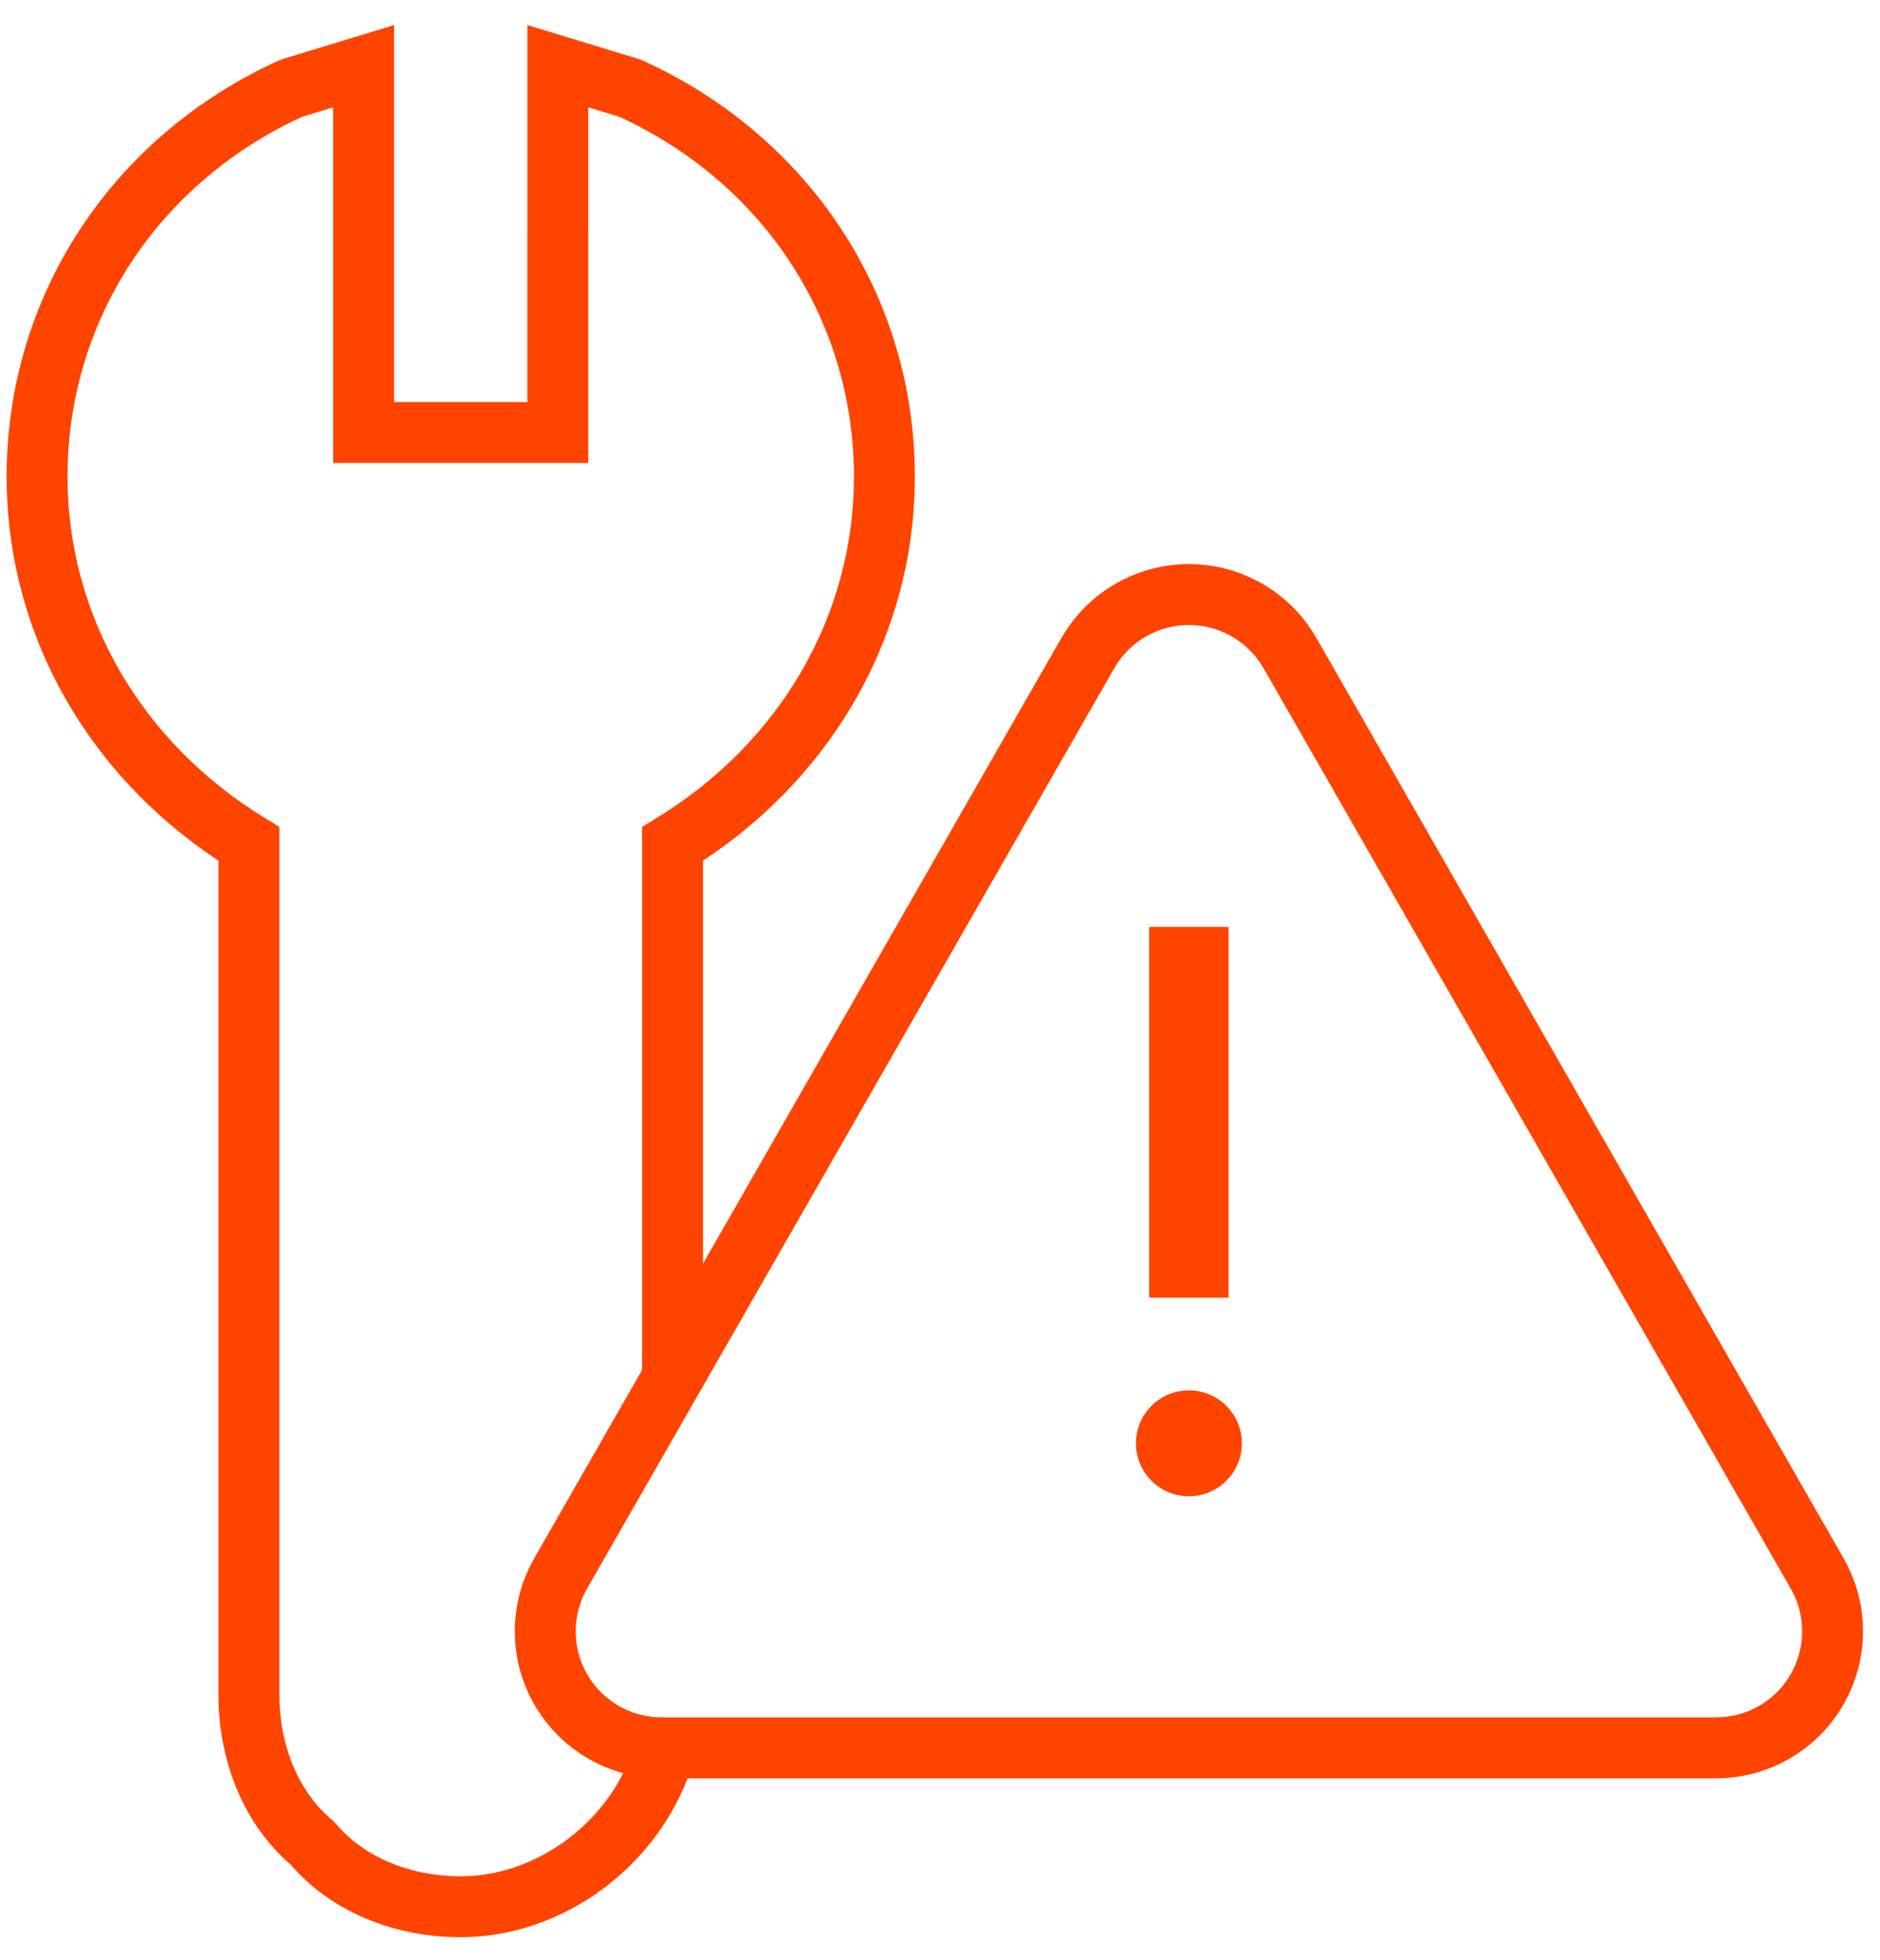 <svg xmlns="http://www.w3.org/2000/svg" width="71" height="74" viewBox="0 0 71 74" fill="none"><path d="M19.917 0.947L21.402 1.4L24.135 2.233L24.276 2.287C30.584 5.154 34.55 11.182 34.55 18C34.55 23.857 31.553 29.163 26.637 32.441L26.55 32.497V50.027L24.25 54.041V31.222L24.8 30.886C29.425 28.059 32.25 23.284 32.25 18C32.25 12.209 28.953 7.083 23.645 4.53L23.384 4.408L22.216 4.053L22.217 17.483H12.583L12.583 4.053L11.412 4.41L11.155 4.53C5.954 7.032 2.683 12.005 2.554 17.654L2.55 18C2.55 23.284 5.374 28.059 10 30.886L10.55 31.222V64C10.55 65.909 11.278 67.668 12.536 68.717L12.684 68.864C13.732 70.122 15.491 70.85 17.4 70.85C20.299 70.85 23.094 68.754 23.969 65.88C24.297 65.959 24.639 66 24.992 66L26.319 66C25.373 70.043 21.646 73.027 17.648 73.146L17.4 73.15C14.945 73.15 12.623 72.23 11.102 70.55L10.968 70.396L10.984 70.415L10.85 70.298C9.24 68.841 8.328 66.647 8.255 64.306L8.25 64V32.498L8.163 32.441C3.352 29.233 0.378 24.082 0.254 18.373L0.25 18C0.25 11.182 4.216 5.154 10.524 2.287L10.665 2.233L13.398 1.4L14.883 0.947L14.883 15.183H19.916L19.917 0.947Z" fill="#FF4400"></path><path fill-rule="evenodd" clip-rule="evenodd" d="M46.516 24.031C44.958 23.139 42.972 23.678 42.08 25.235L22.172 59.984C21.89 60.476 21.742 61.033 21.742 61.6C21.742 63.395 23.197 64.85 24.992 64.85H64.808C65.375 64.85 65.932 64.701 66.424 64.42C67.981 63.527 68.521 61.541 67.628 59.984L47.729 25.25L47.611 25.058C47.332 24.636 46.957 24.284 46.516 24.031ZM40.084 24.092C41.608 21.432 44.999 20.511 47.659 22.035C48.42 22.471 49.066 23.081 49.544 23.812L49.553 23.826L49.707 24.077L69.624 58.841C71.148 61.5 70.227 64.891 67.567 66.415C66.727 66.897 65.776 67.15 64.808 67.15H24.992C21.927 67.15 19.442 64.665 19.442 61.6C19.442 60.632 19.695 59.681 20.176 58.841L40.084 24.092Z" fill="#FF4400"></path><path fill-rule="evenodd" clip-rule="evenodd" d="M45.9 35.5V48.5H43.9V35.5H45.9Z" fill="#FF4400"></path><path fill-rule="evenodd" clip-rule="evenodd" d="M43.4 35H46.4V49H43.4V35ZM44.4 36V48H45.4V36H44.4Z" fill="#FF4400"></path><path d="M44.9 56C45.728 56 46.4 55.328 46.4 54.5C46.4 53.672 45.728 53 44.9 53C44.072 53 43.4 53.672 43.4 54.5C43.4 55.328 44.072 56 44.9 56Z" fill="#FF4400"></path><path fill-rule="evenodd" clip-rule="evenodd" d="M44.9 53.5C44.348 53.5 43.9 53.948 43.9 54.5C43.9 55.052 44.348 55.5 44.9 55.5C45.452 55.5 45.9 55.052 45.9 54.5C45.9 53.948 45.452 53.5 44.9 53.5ZM42.9 54.5C42.9 53.395 43.795 52.5 44.9 52.5C46.005 52.5 46.9 53.395 46.9 54.5C46.9 55.605 46.005 56.5 44.9 56.5C43.795 56.5 42.9 55.605 42.9 54.5Z" fill="#FF4400"></path></svg>